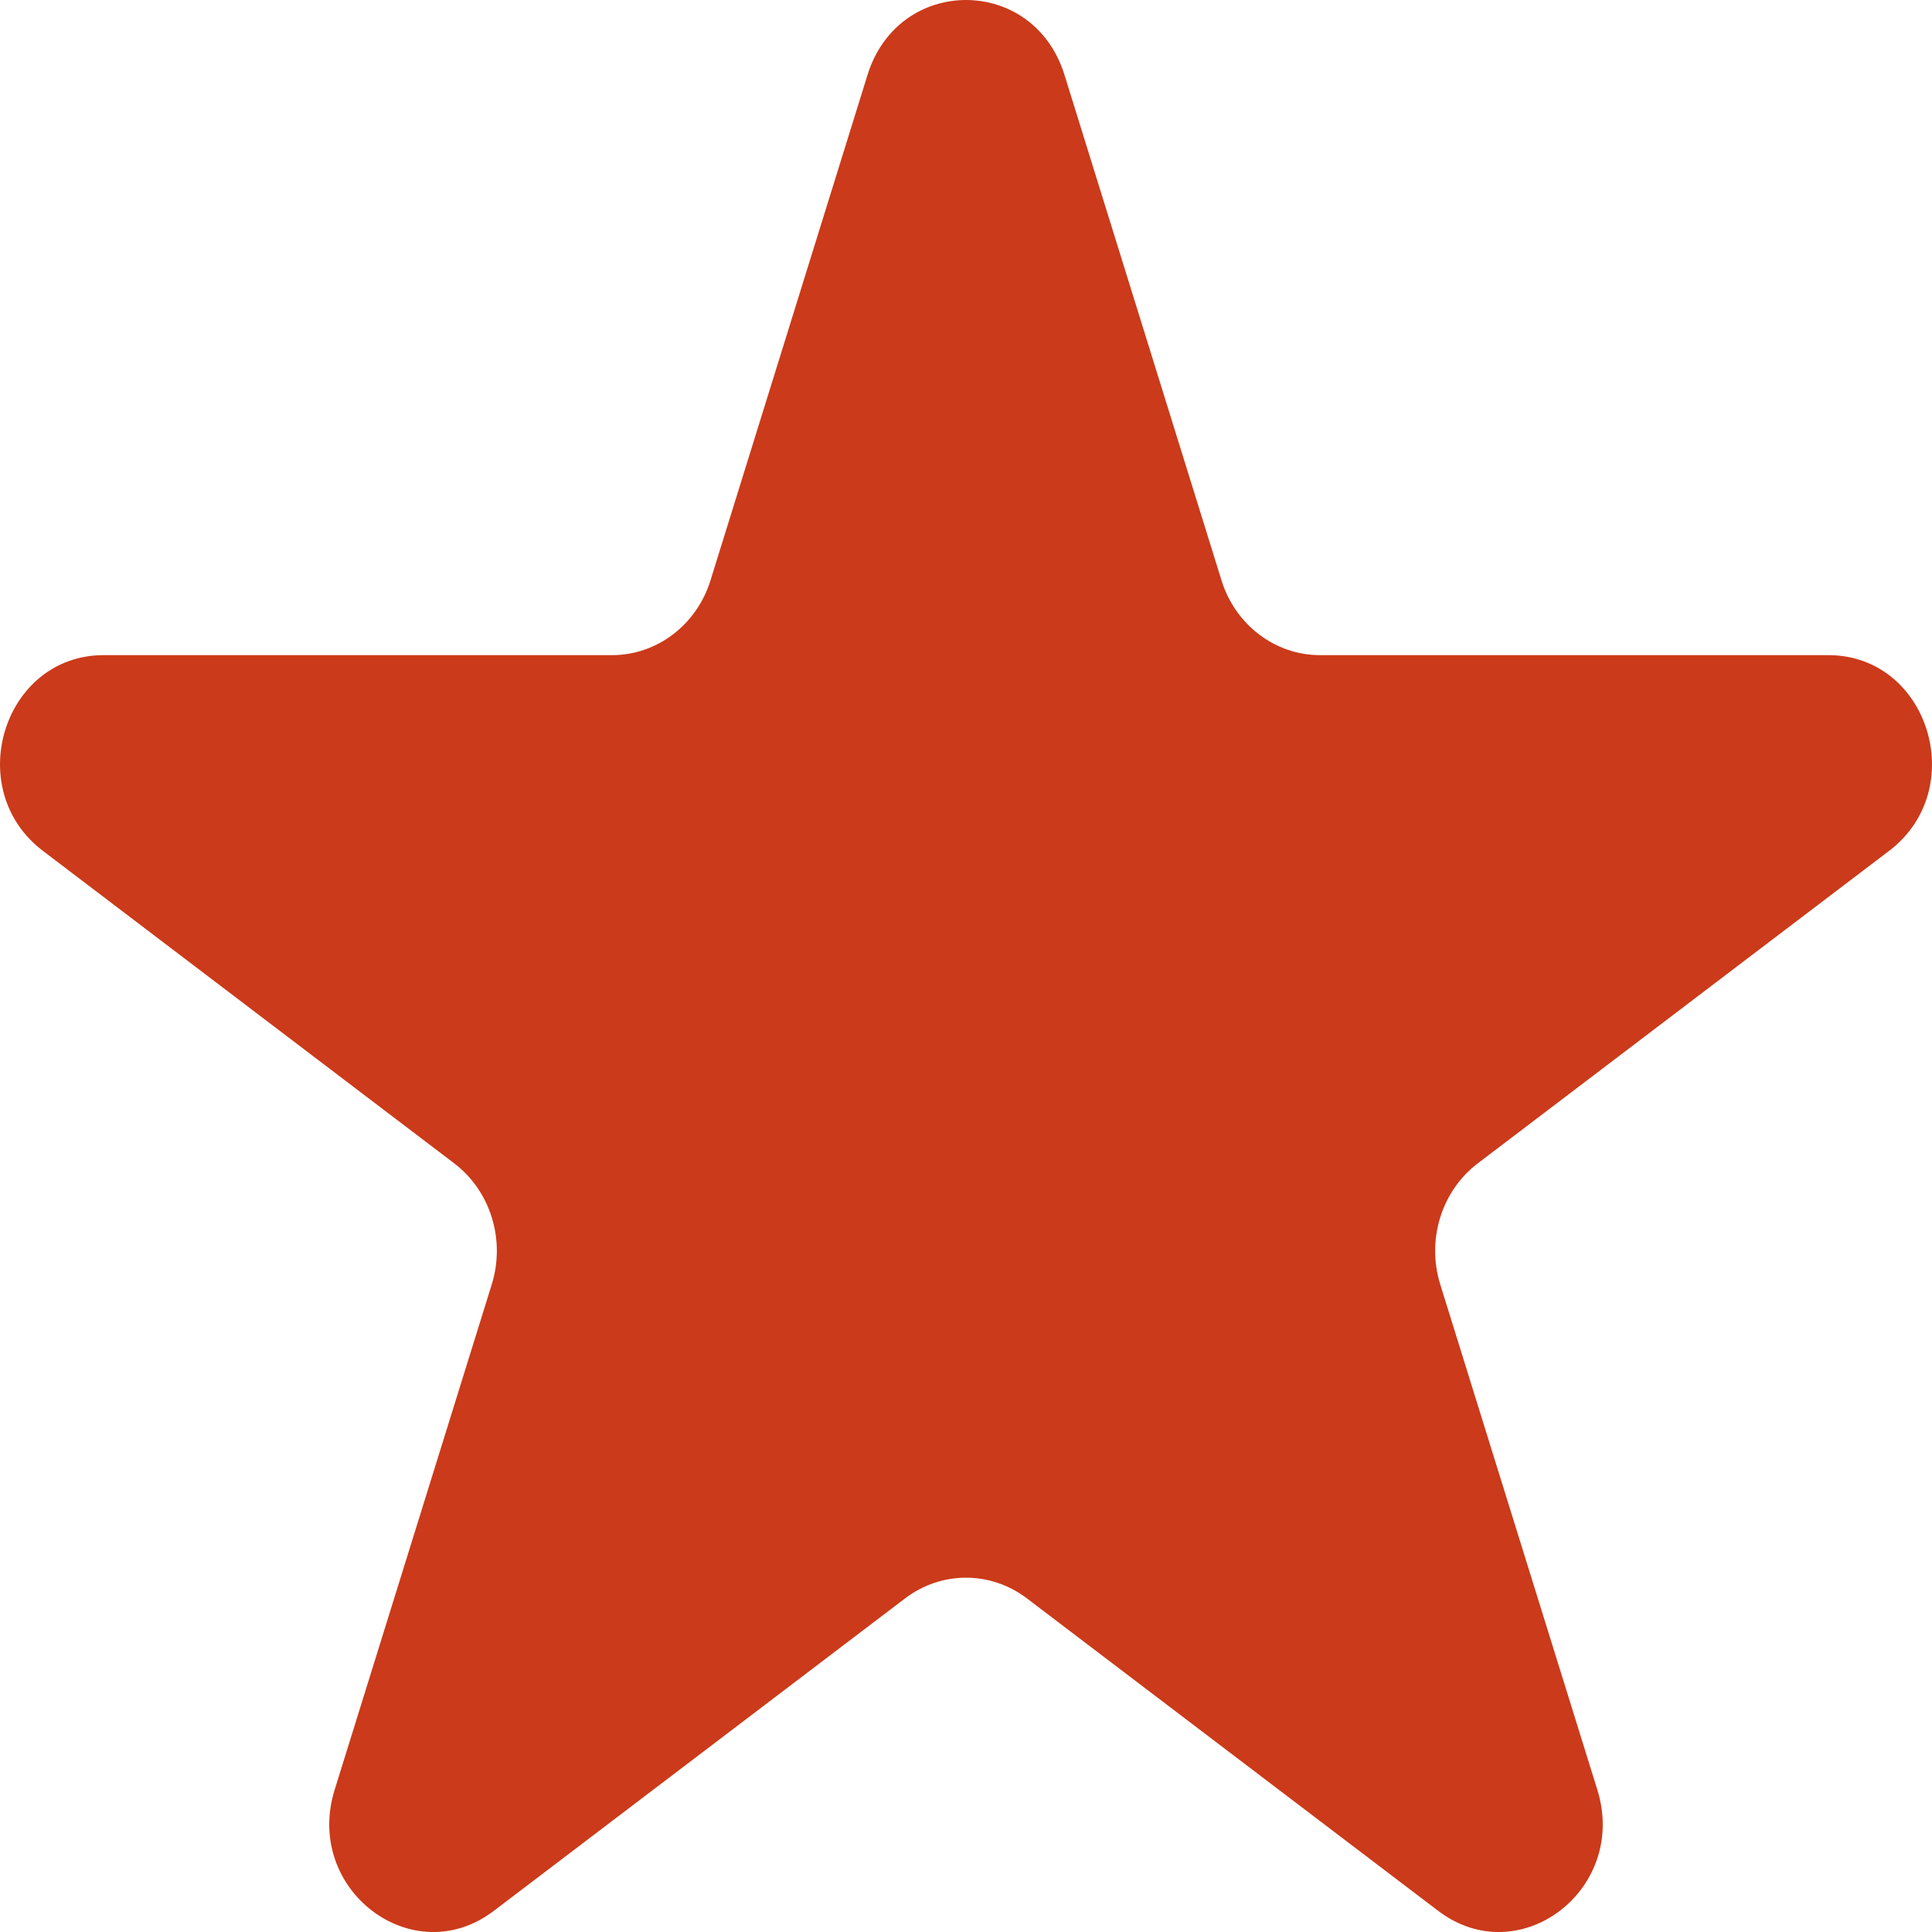 <svg width="20" height="20" viewBox="0 0 20 20" fill="none" xmlns="http://www.w3.org/2000/svg">
    <path d="M8.981 0.774C9.302 -0.258 10.698 -0.258 11.019 0.774L12.645 6.008C12.788 6.469 13.2 6.782 13.664 6.782H18.927C19.964 6.782 20.396 8.17 19.556 8.808L15.298 12.043C14.923 12.328 14.766 12.833 14.909 13.295L16.536 18.529C16.856 19.561 15.727 20.419 14.888 19.781L10.63 16.546C10.254 16.261 9.746 16.261 9.37 16.546L5.112 19.781C4.273 20.419 3.144 19.561 3.464 18.529L5.091 13.295C5.234 12.833 5.077 12.328 4.702 12.043L0.444 8.808C-0.396 8.17 0.036 6.782 1.073 6.782H6.336C6.8 6.782 7.212 6.469 7.355 6.008L8.981 0.774Z" fill="#CB3A1A"/>
</svg>